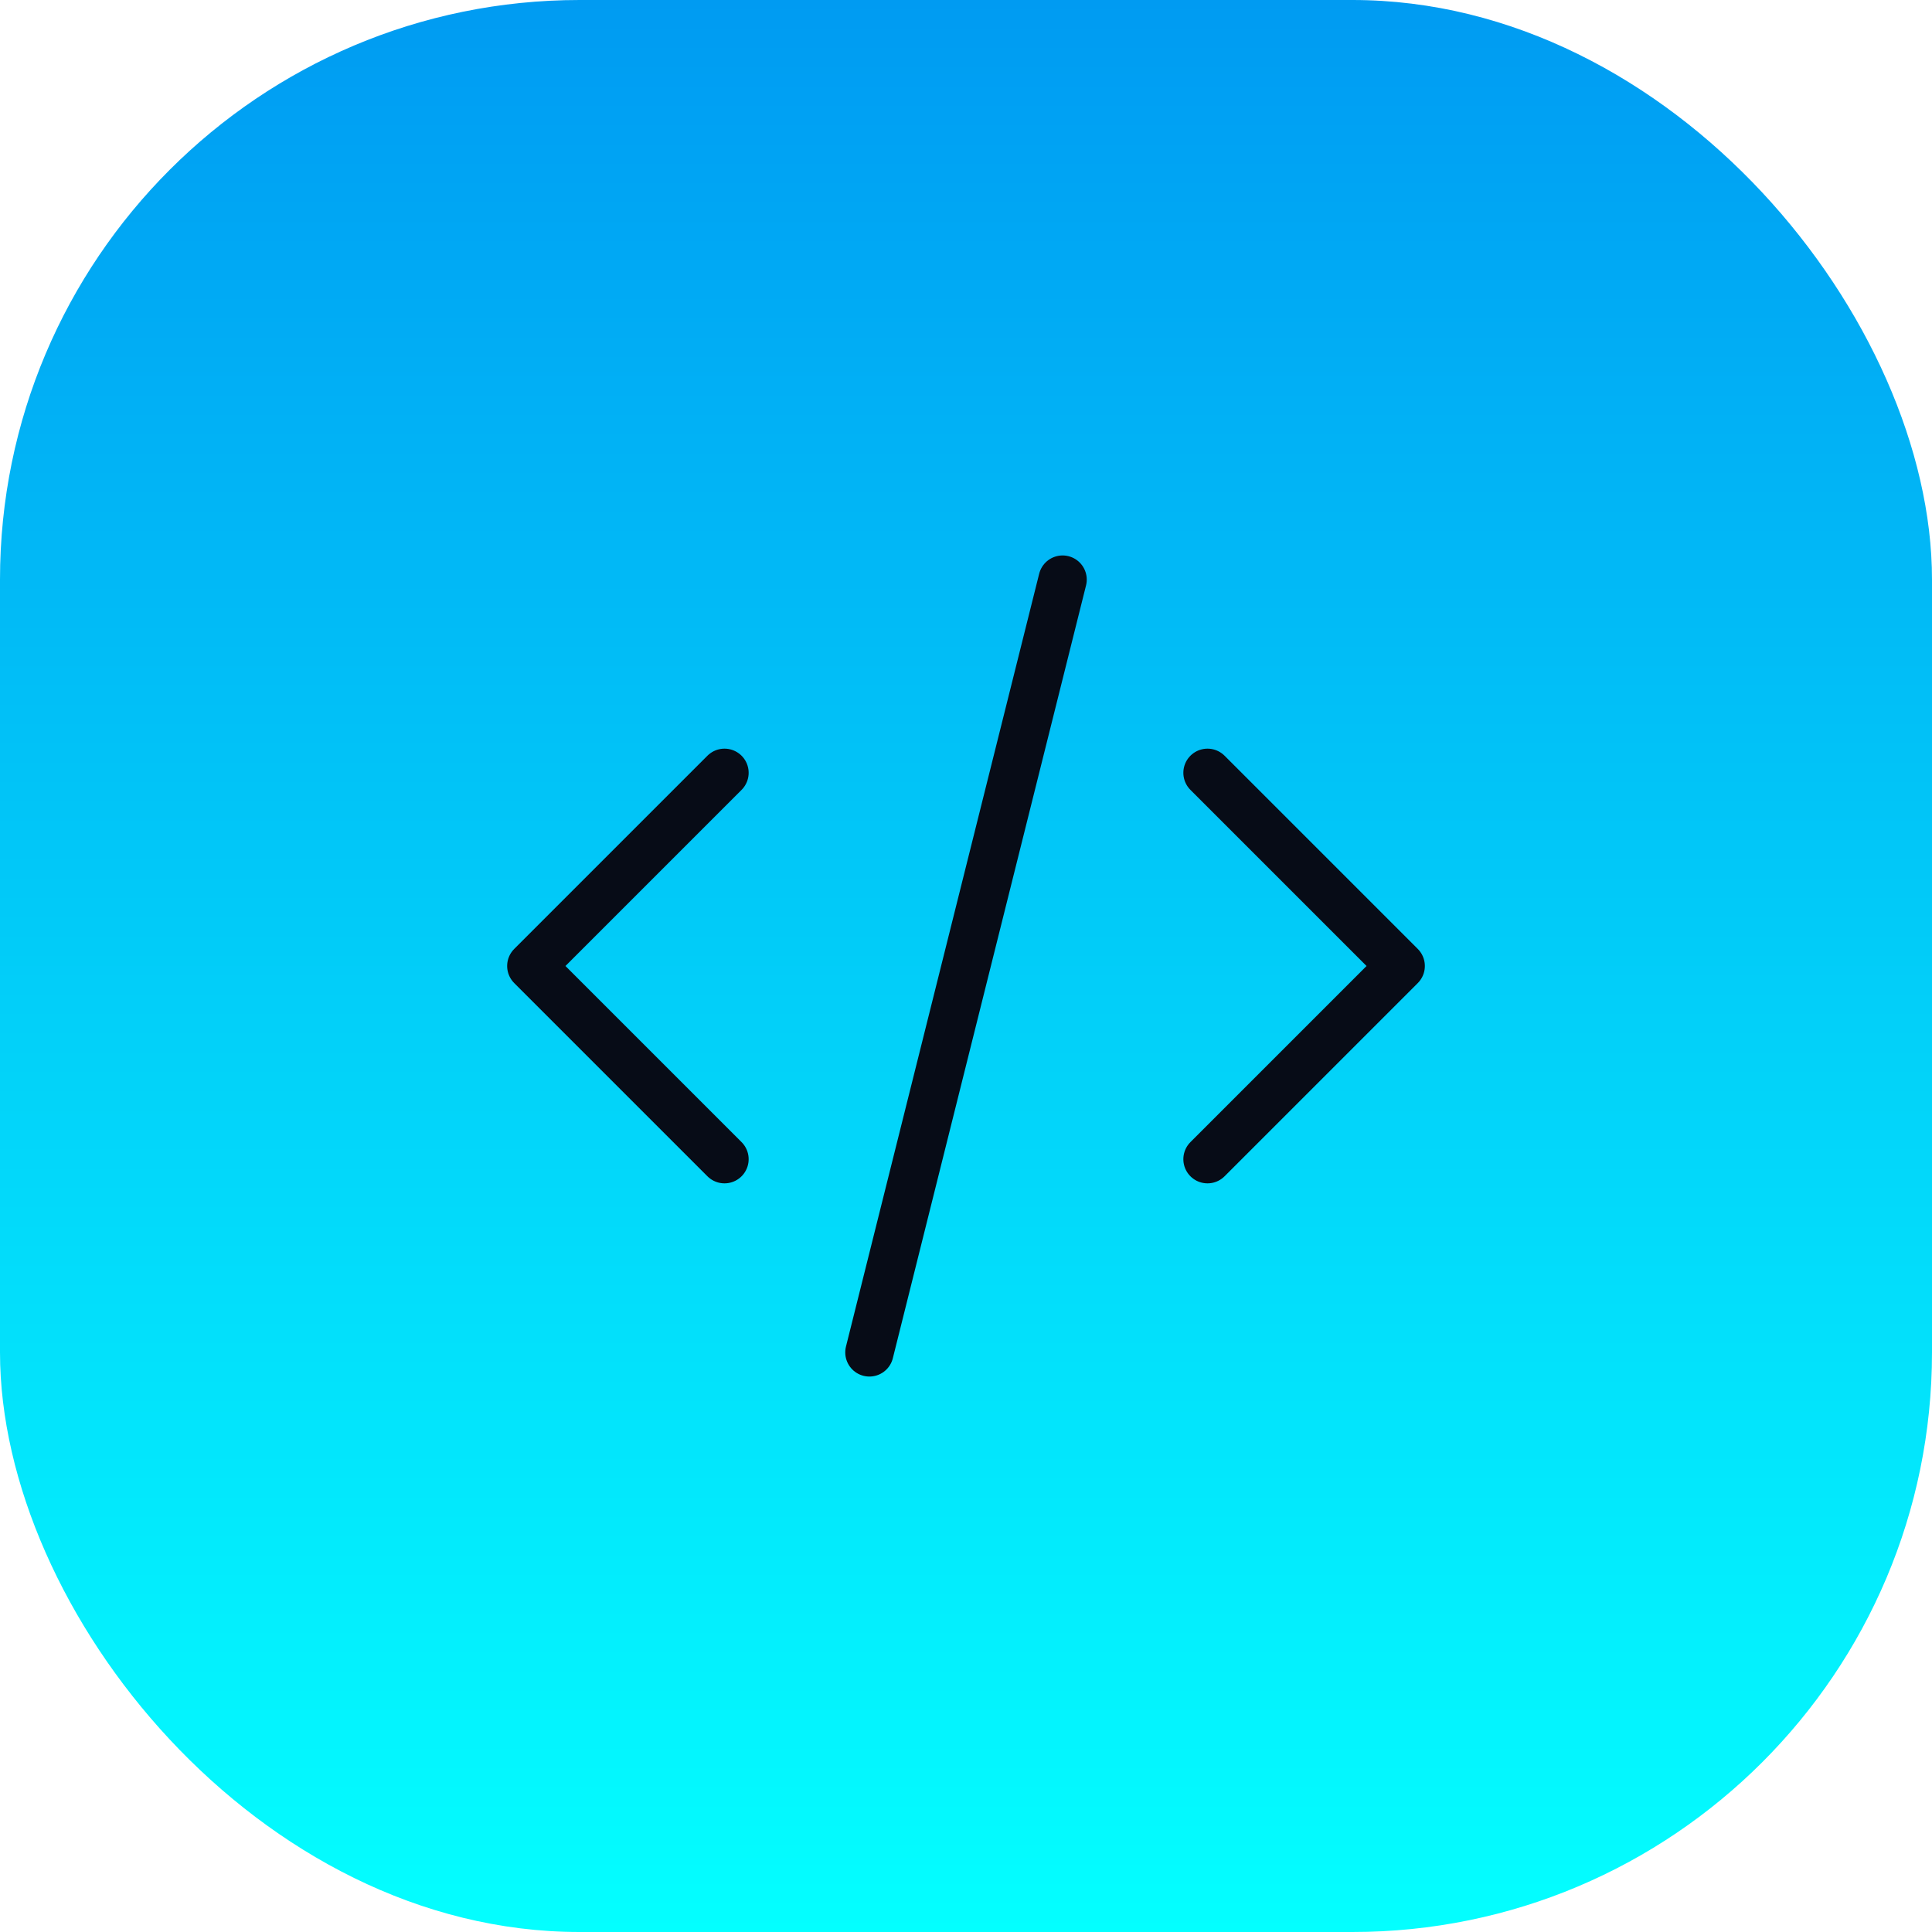 <svg width="80" height="80" viewBox="0 0 80 80" fill="none" xmlns="http://www.w3.org/2000/svg">
<rect width="80" height="80" rx="24" fill="url(#paint0_linear_2478_5216)"/>
<path d="M30 32L22 40L30 48" stroke="#070C17" stroke-width="2" stroke-linecap="round" stroke-linejoin="round"/>
<path d="M50 32L58 40L50 48" stroke="#070C17" stroke-width="2" stroke-linecap="round" stroke-linejoin="round"/>
<path d="M44 24L36 56" stroke="#070C17" stroke-width="2" stroke-linecap="round" stroke-linejoin="round"/>
<defs>
<linearGradient id="paint0_linear_2478_5216" x1="40" y1="80" x2="40" y2="0" gradientUnits="userSpaceOnUse">
<stop stop-color="#03FFFF"/>
<stop offset="1" stop-color="#009BF2"/>
</linearGradient>
</defs>
</svg>
